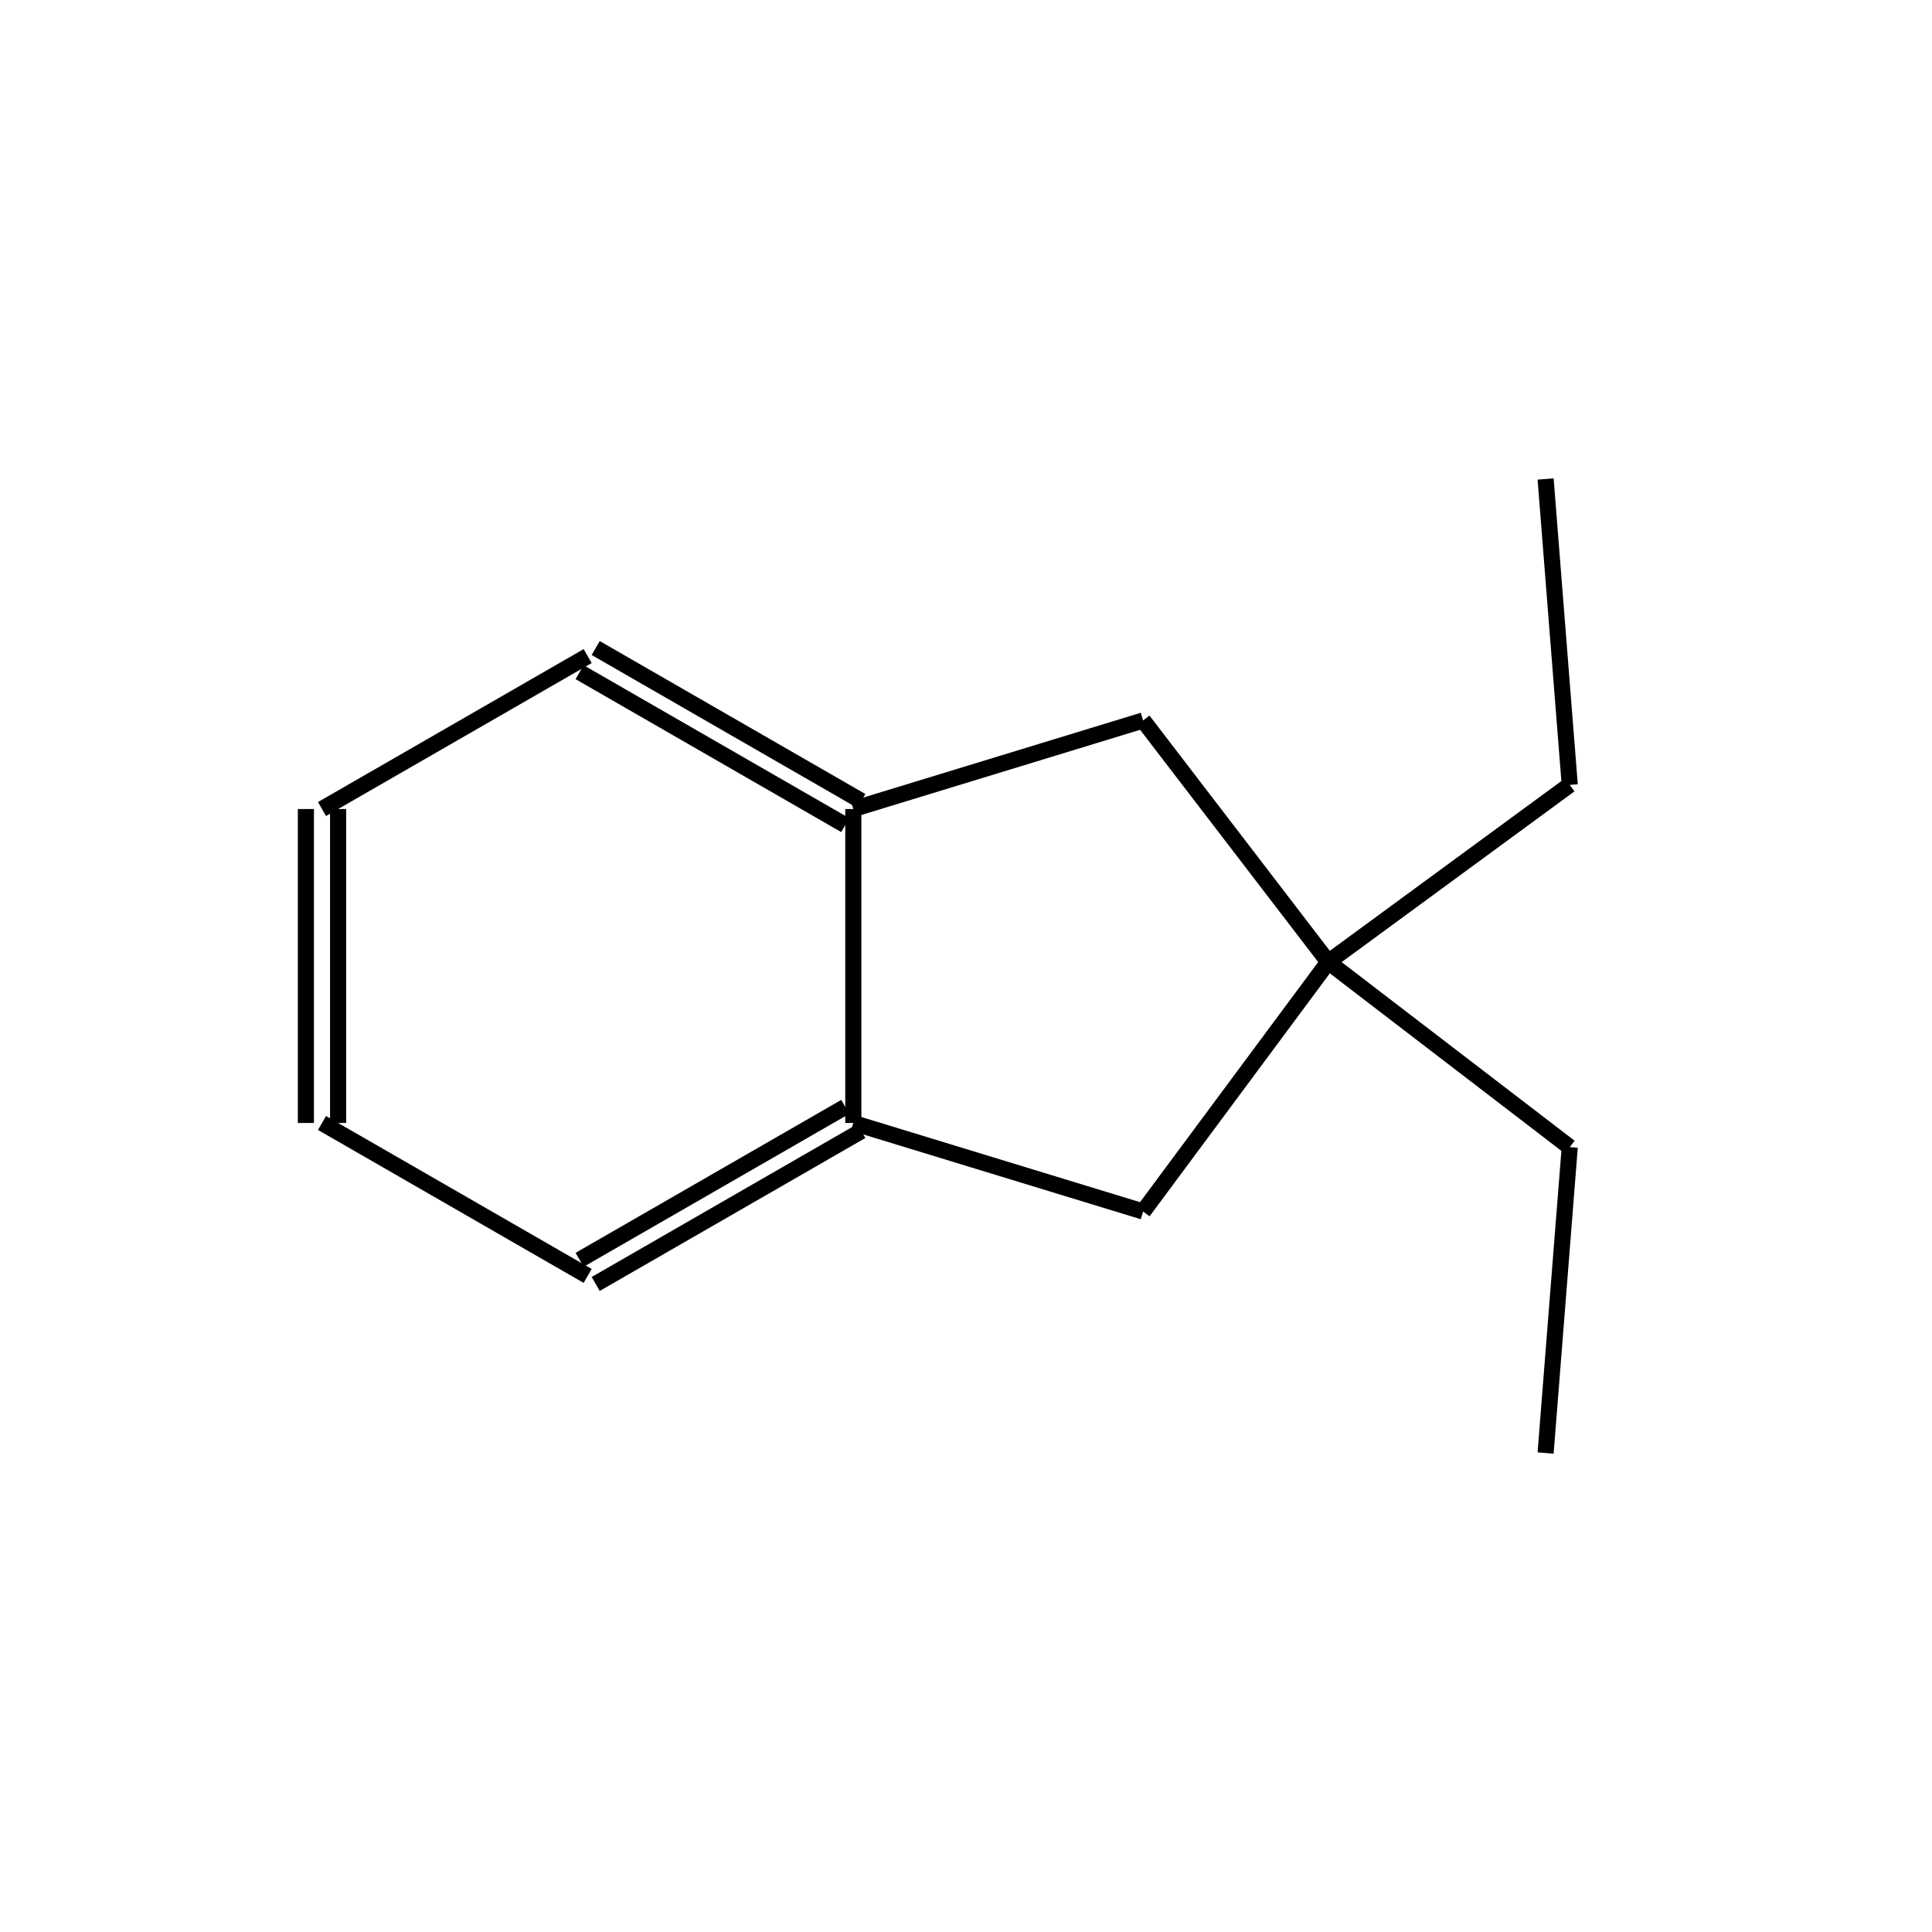 <?xml version="1.0" standalone="yes"?><!DOCTYPE svg PUBLIC "-//W3C//DTD SVG 1.1//EN" "http://www.w3.org/Graphics/SVG/1.1/DTD/svg11.dtd"><svg width="4cm" height="4cm" viewBox="0 0 240 207" xmlns="http://www.w3.org/2000/svg" version="1.2" baseProfile="tiny"><title>Image of 2,2-diethylindane</title>
<line x1="195" y1="126" x2="192" y2="164" stroke-width="2" stroke="black"/>
<line x1="195" y1="126" x2="165" y2="103" stroke-width="2" stroke="black"/>
<line x1="165" y1="103" x2="142" y2="73" stroke-width="2" stroke="black"/>
<line x1="142" y1="73" x2="106" y2="84" stroke-width="2" stroke="black"/>
<line x1="107" y1="83" x2="74" y2="64" stroke-width="2" stroke="black"/>
<line x1="105" y1="86" x2="72" y2="67" stroke-width="2" stroke="black"/>
<line x1="73" y1="65" x2="40" y2="84" stroke-width="2" stroke="black"/>
<line x1="38" y1="84" x2="38" y2="123" stroke-width="2" stroke="black"/>
<line x1="42" y1="84" x2="42" y2="123" stroke-width="2" stroke="black"/>
<line x1="40" y1="123" x2="73" y2="142" stroke-width="2" stroke="black"/>
<line x1="74" y1="143" x2="107" y2="124" stroke-width="2" stroke="black"/>
<line x1="72" y1="140" x2="105" y2="121" stroke-width="2" stroke="black"/>
<line x1="106" y1="84" x2="106" y2="123" stroke-width="2" stroke="black"/>
<line x1="106" y1="123" x2="142" y2="134" stroke-width="2" stroke="black"/>
<line x1="165" y1="103" x2="142" y2="134" stroke-width="2" stroke="black"/>
<line x1="165" y1="103" x2="195" y2="81" stroke-width="2" stroke="black"/>
<line x1="195" y1="81" x2="192" y2="43" stroke-width="2" stroke="black"/>
</svg>